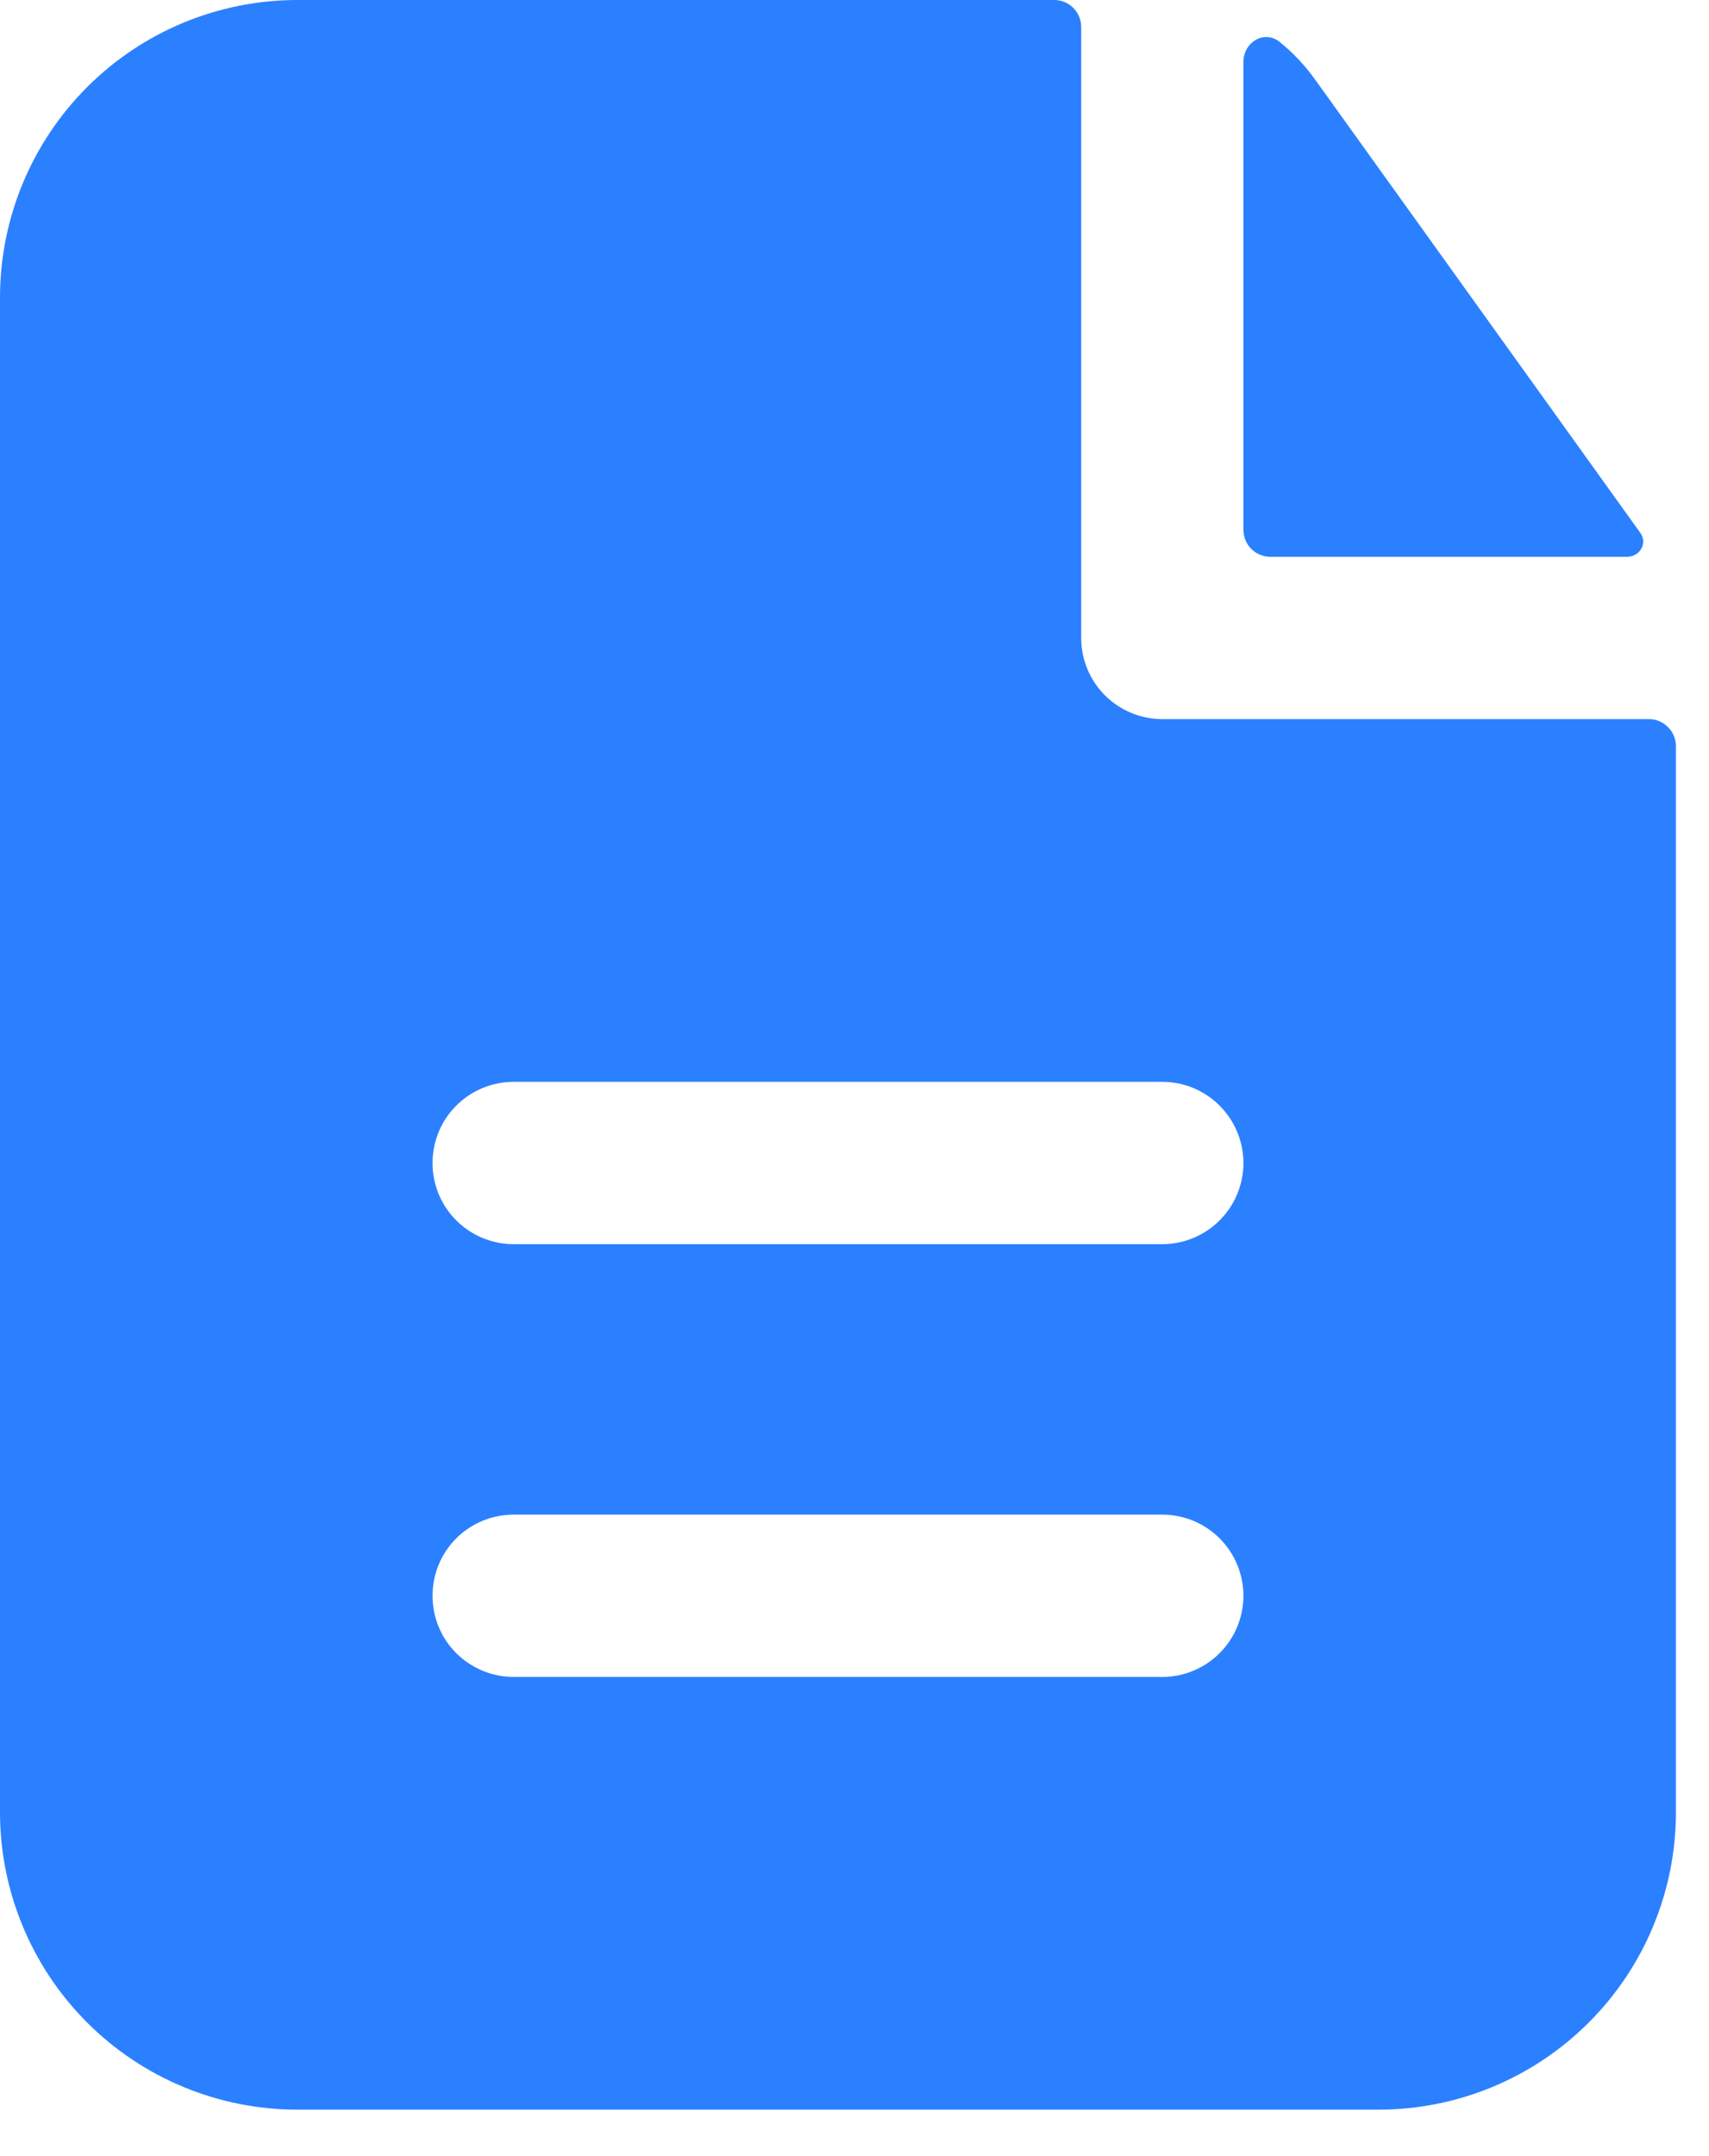 <svg width="23" height="29" viewBox="0 0 23 29" fill="none" xmlns="http://www.w3.org/2000/svg">
<path d="M16.734 0.835C16.734 0.567 17.015 0.397 17.223 0.565C17.399 0.707 17.556 0.873 17.693 1.062L22.077 7.169C22.176 7.309 22.068 7.489 21.897 7.489H17.098C17.001 7.489 16.909 7.451 16.84 7.383C16.772 7.315 16.734 7.222 16.734 7.126V0.835Z" fill="#2B80FF"/>
<path fill-rule="evenodd" clip-rule="evenodd" d="M14.551 0.364C14.551 0.267 14.513 0.175 14.445 0.107C14.377 0.038 14.284 0 14.188 0H4.002C2.94 0 1.922 0.422 1.172 1.172C0.422 1.922 0 2.94 0 4.002V24.373C0 25.435 0.422 26.453 1.172 27.203C1.922 27.953 2.94 28.375 4.002 28.375H18.553C19.614 28.375 20.632 27.953 21.382 27.203C22.133 26.453 22.555 25.435 22.555 24.373V10.036C22.555 9.94 22.516 9.847 22.448 9.779C22.38 9.711 22.287 9.672 22.191 9.672H15.643C15.353 9.672 15.076 9.557 14.871 9.353C14.666 9.148 14.551 8.87 14.551 8.581V0.364ZM15.643 14.551C15.932 14.551 16.21 14.666 16.414 14.871C16.619 15.076 16.734 15.353 16.734 15.643C16.734 15.932 16.619 16.21 16.414 16.414C16.21 16.619 15.932 16.734 15.643 16.734H6.912C6.622 16.734 6.345 16.619 6.14 16.414C5.935 16.21 5.821 15.932 5.821 15.643C5.821 15.353 5.935 15.076 6.14 14.871C6.345 14.666 6.622 14.551 6.912 14.551H15.643ZM15.643 20.372C15.932 20.372 16.21 20.487 16.414 20.691C16.619 20.896 16.734 21.174 16.734 21.463C16.734 21.753 16.619 22.03 16.414 22.235C16.21 22.439 15.932 22.555 15.643 22.555H6.912C6.622 22.555 6.345 22.439 6.14 22.235C5.935 22.03 5.821 21.753 5.821 21.463C5.821 21.174 5.935 20.896 6.14 20.691C6.345 20.487 6.622 20.372 6.912 20.372H15.643Z" fill="#2B80FF"/>
</svg>

